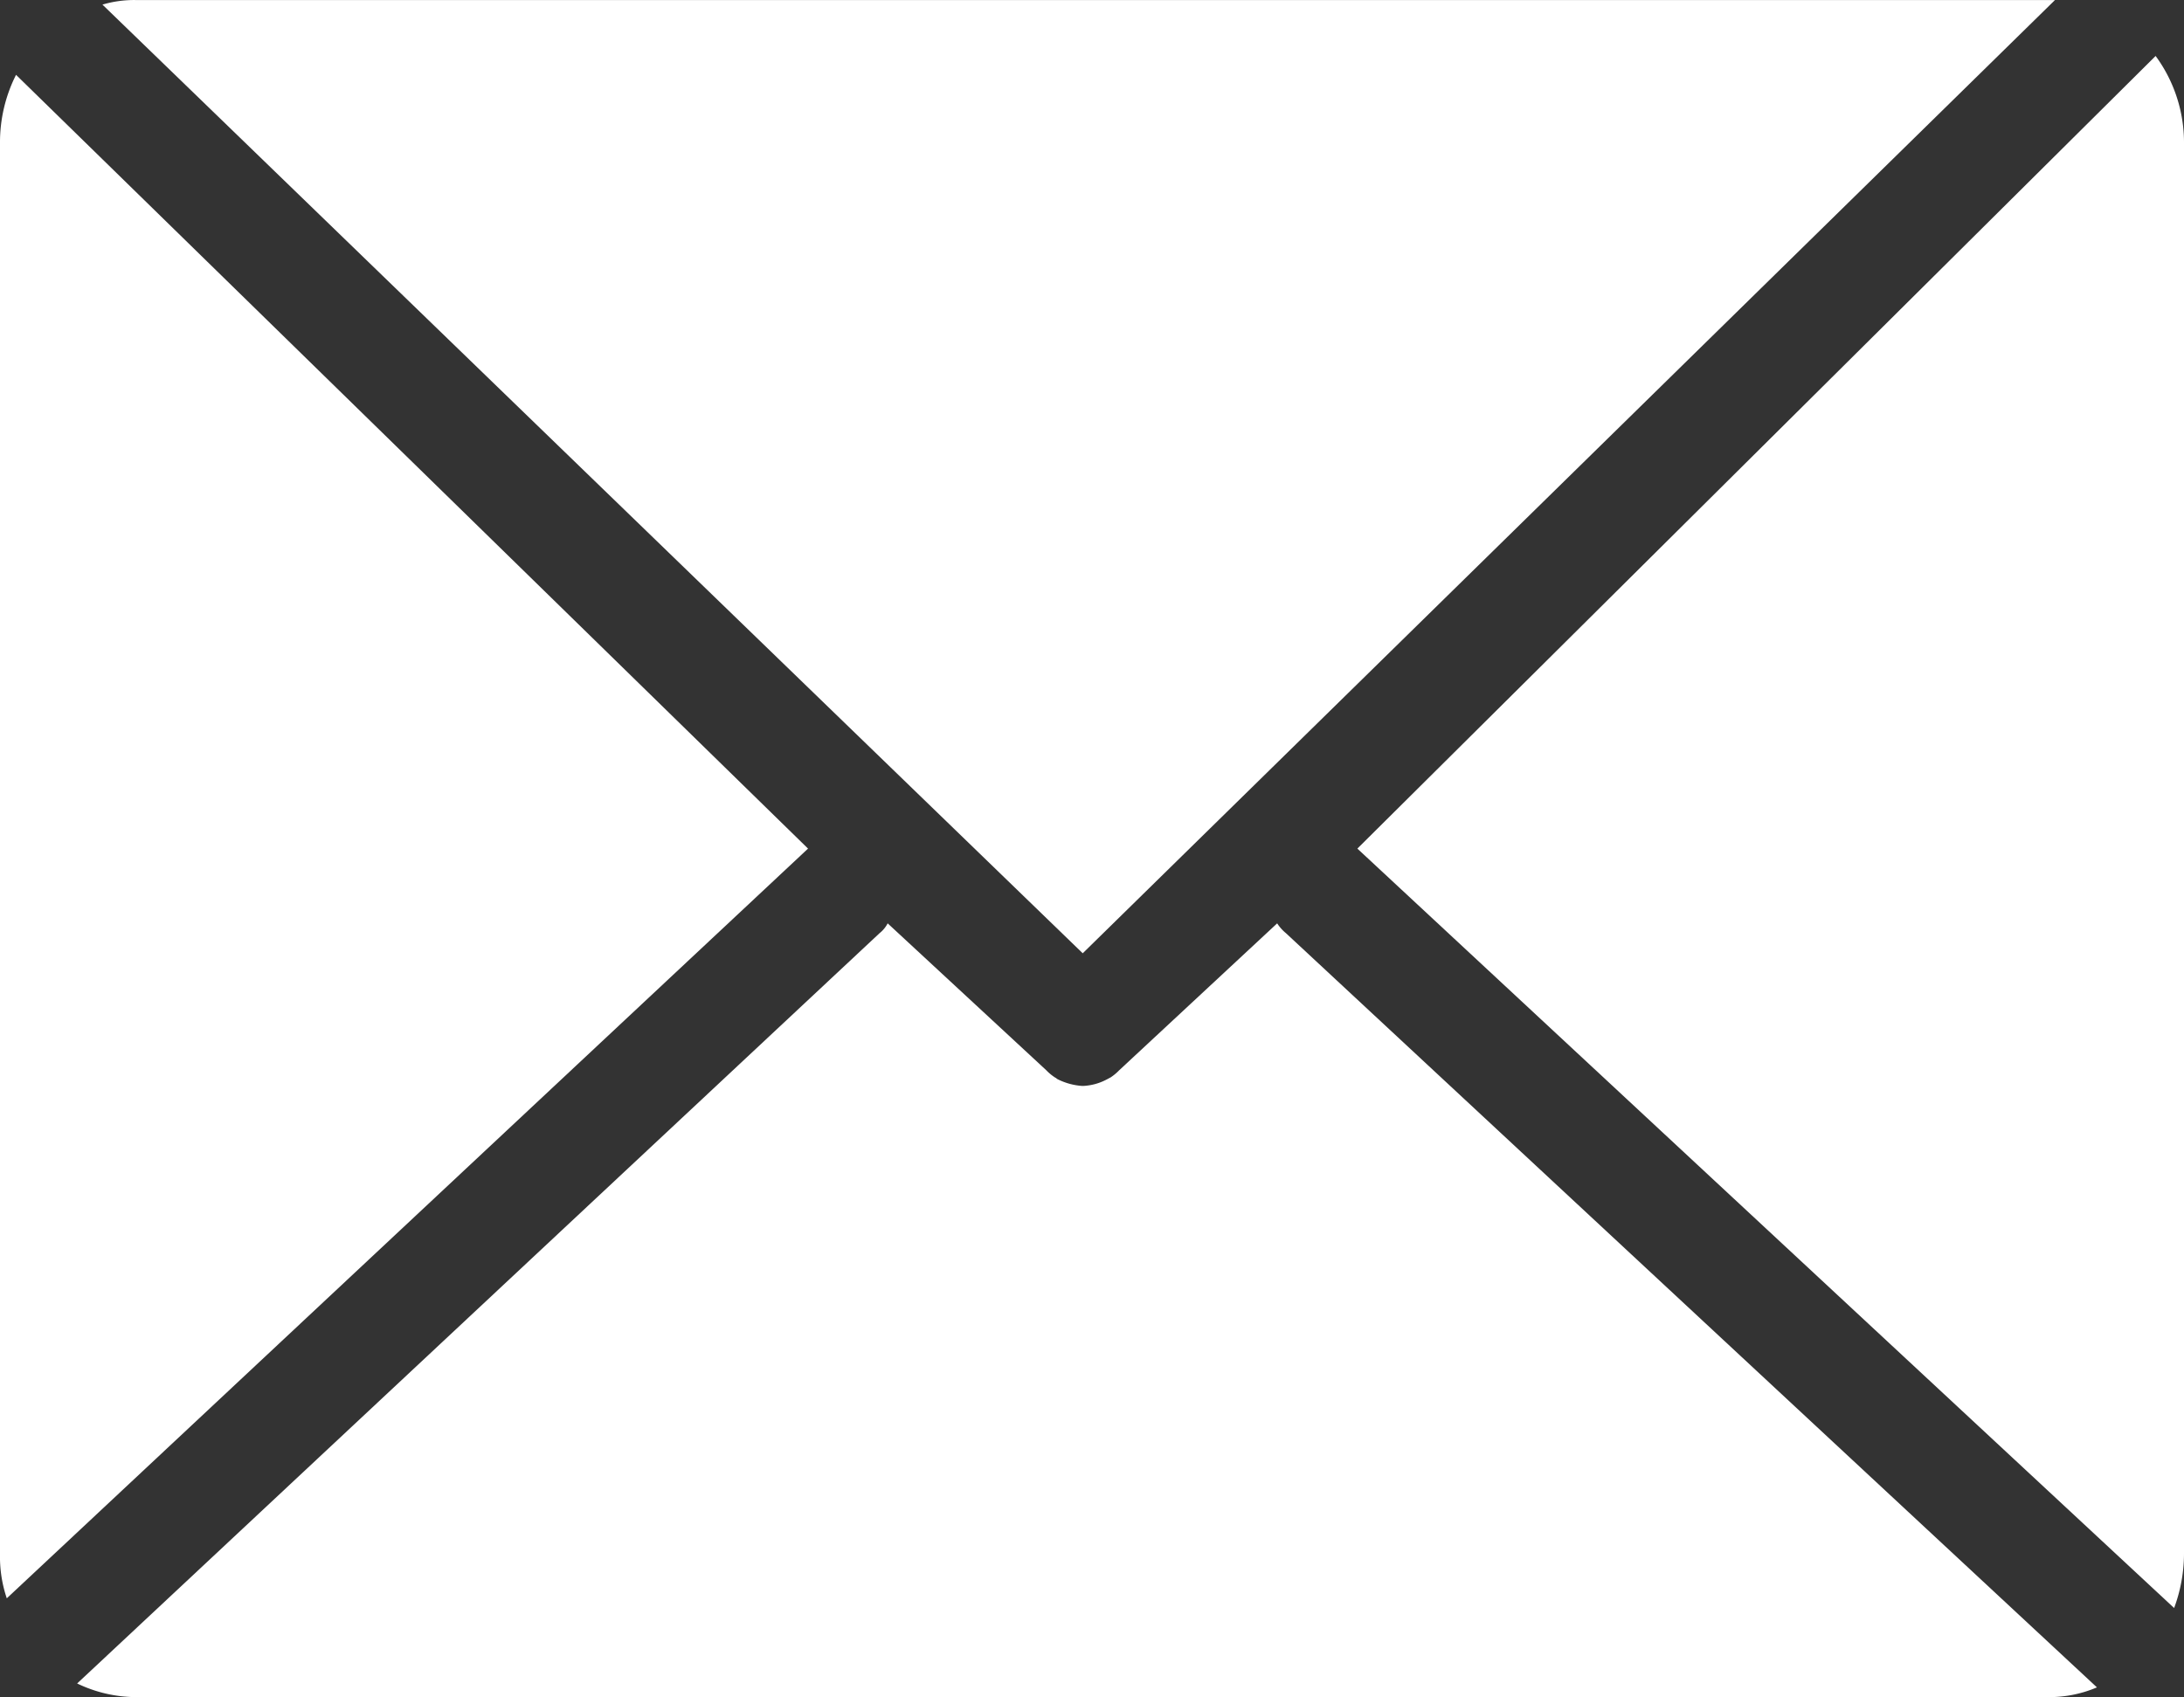 <svg xmlns="http://www.w3.org/2000/svg" width="53.105" height="41.276" viewBox="0 0 53.105 41.276">
  <rect x="0" y="0" width="53.105" height="41.276" fill="#333333" stroke="none"/>
  <g id="icon-email" transform="translate(-853.858 -3176.46)">
    <path id="Path_23" data-name="Path 23" d="M0,0,23.641-23.184H-23.025a2.723,2.723,0,0,0-.811.111Z" transform="translate(880.185 3199.645)" fill="#fff"/>
    <path id="Path_24" data-name="Path 24" d="M0,0,19.483-18.234.225-37.053a3.644,3.644,0,0,0-.39,1.661V-1.076A3.16,3.16,0,0,0,0,0" transform="translate(854.023 3215.333)" fill="#fff"/>
    <path id="Path_25" data-name="Path 25" d="M0,0H46.5a2.959,2.959,0,0,0,1.186-.237L27.964-18.582a1.038,1.038,0,0,1-.211-.237l-3.842,3.574a1.214,1.214,0,0,1-.21.174l-.031.016-.029.016-.031.016a1.353,1.353,0,0,1-.57.158h-.03a1.56,1.56,0,0,1-.585-.158l-.03-.016-.015-.016-.03-.016a1.178,1.178,0,0,1-.21-.174l-3.858-3.574a.73.73,0,0,1-.195.237L-1.426-.332A3.323,3.323,0,0,0,0,0" transform="translate(857.16 3217.736)" fill="#fff"/>
    <path id="Path_26" data-name="Path 26" d="M0,0V-34.317a3.558,3.558,0,0,0-.69-2.119L-20.1-17.158-.24,1.312A3.821,3.821,0,0,0,0,0" transform="translate(906.963 3214.257)" fill="#fff"/>
  </g>
</svg>
